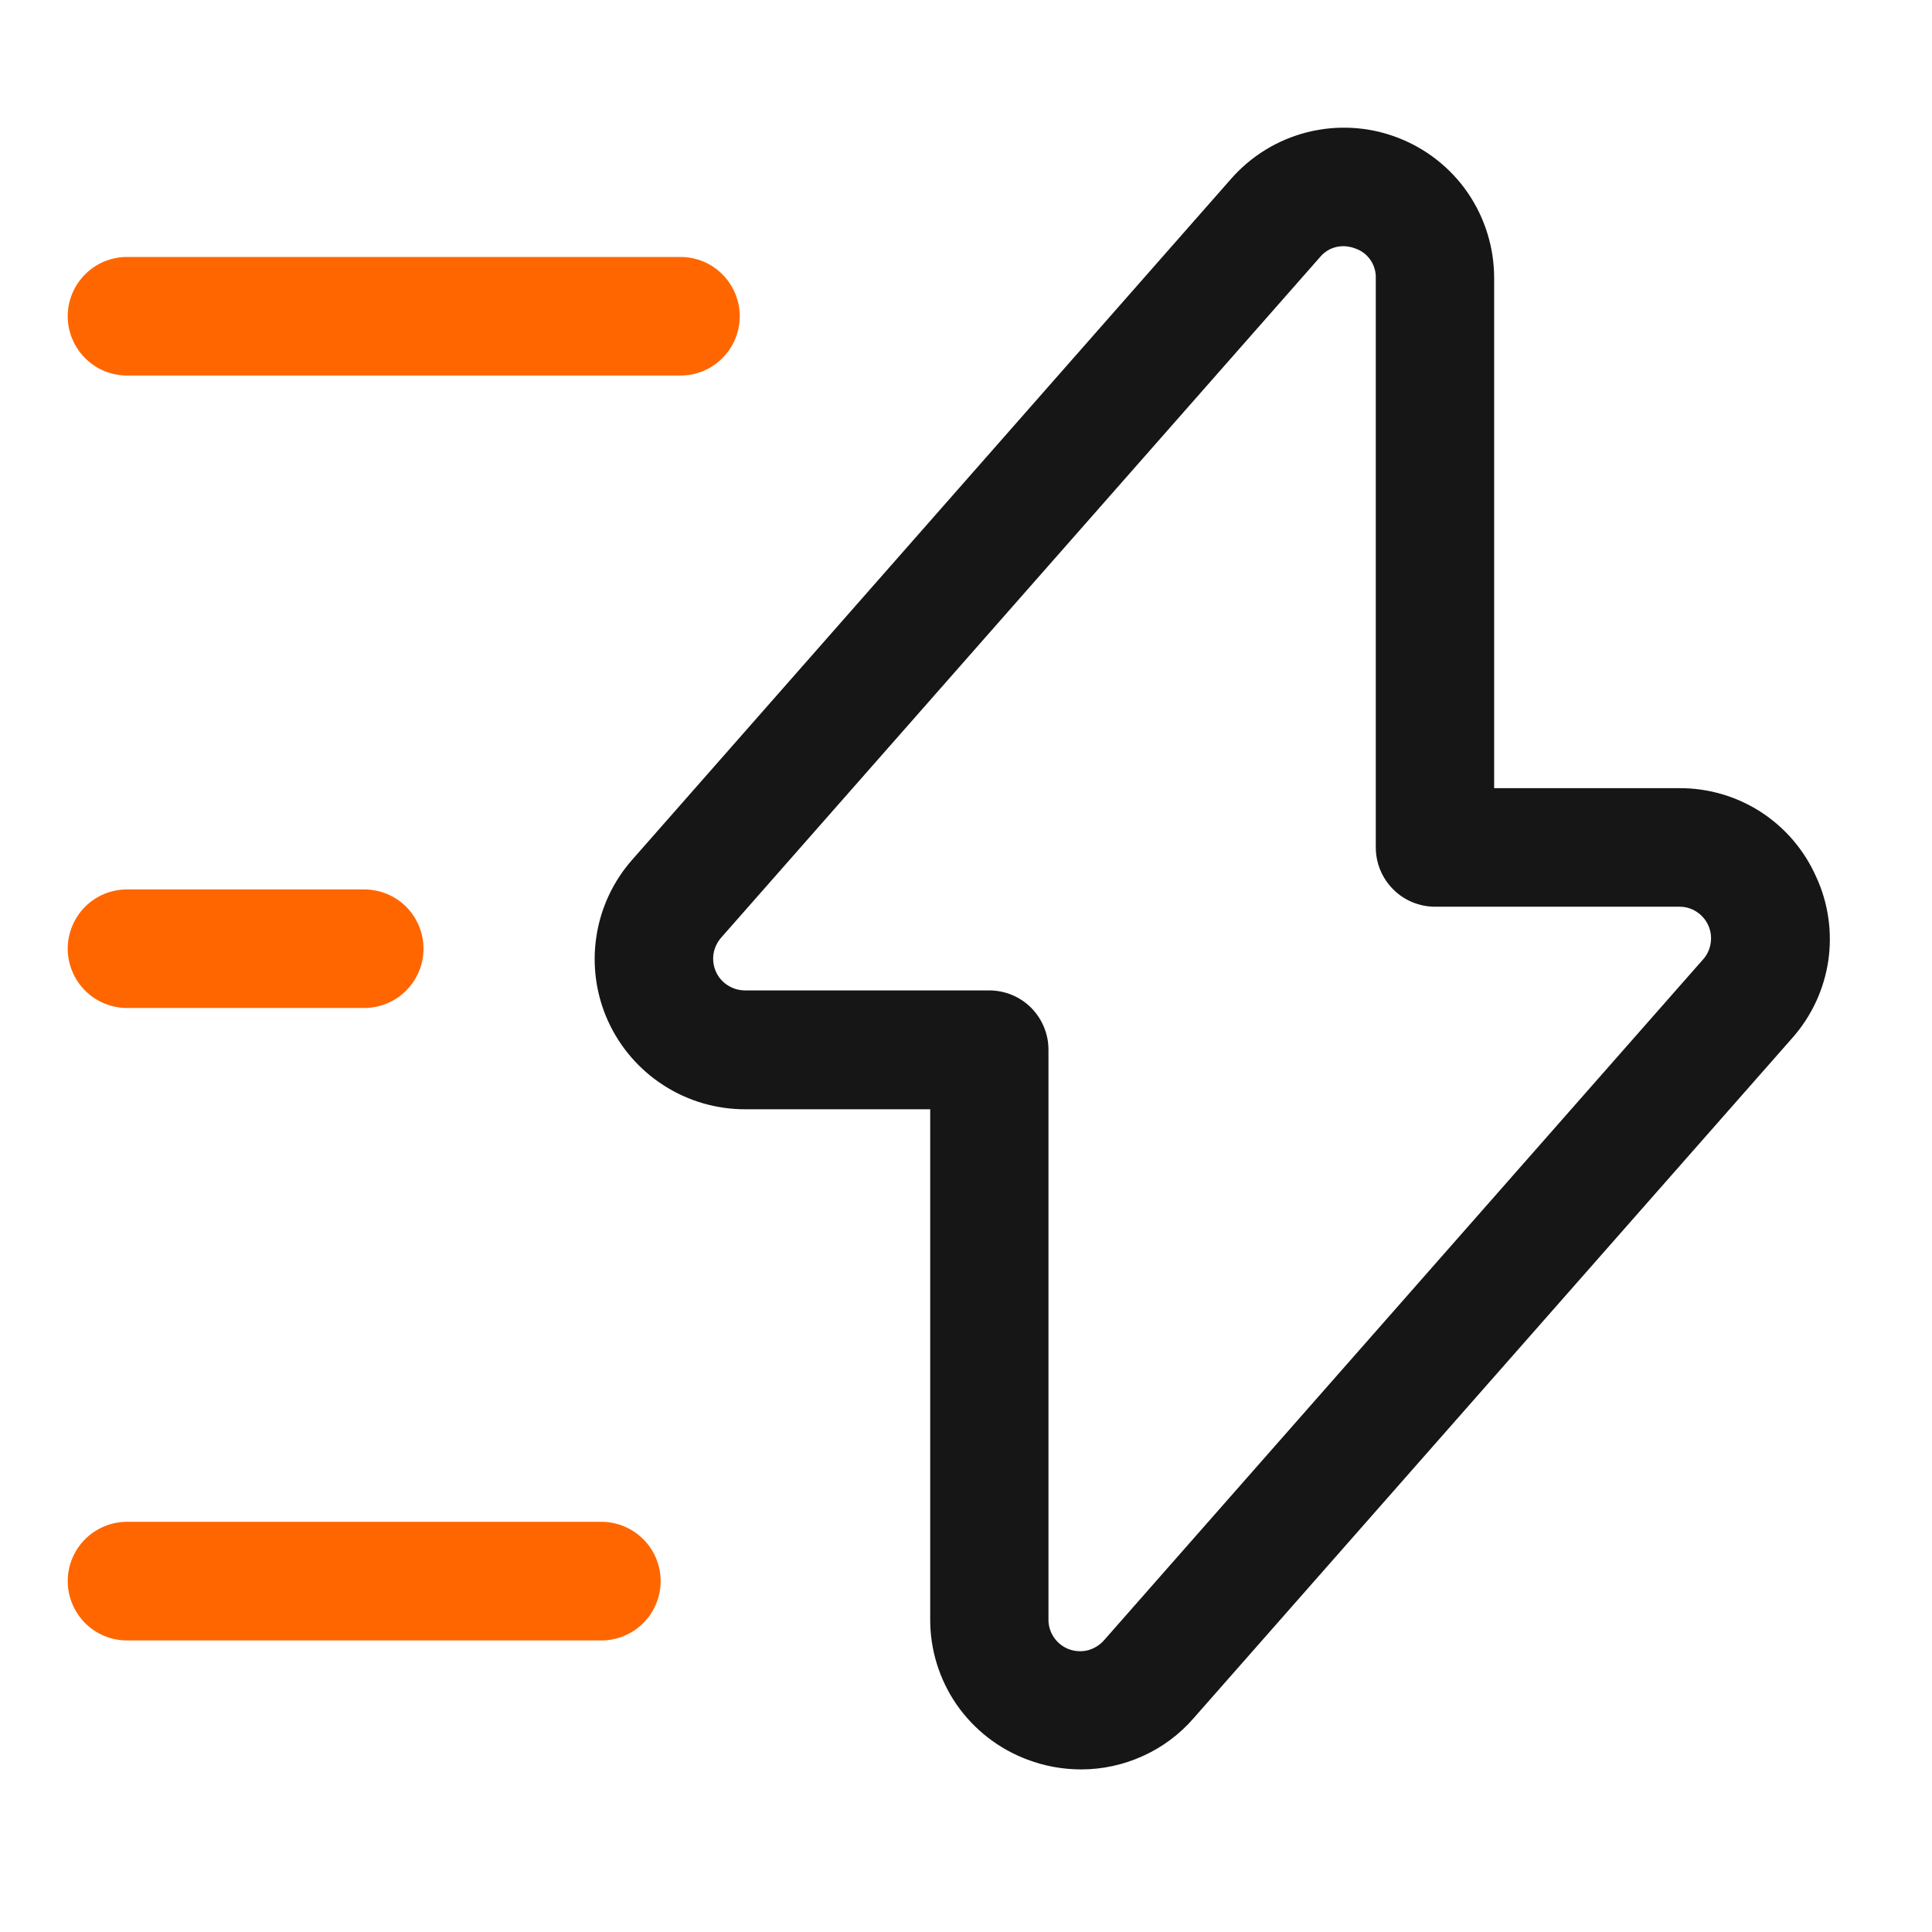 <svg width="19" height="19" viewBox="0 0 19 19" fill="none" xmlns="http://www.w3.org/2000/svg">
<path d="M17.86 8.621C17.744 8.36 17.555 8.139 17.315 7.984C17.076 7.83 16.796 7.749 16.511 7.751H14.694V2.739C14.695 2.438 14.604 2.143 14.434 1.895C14.263 1.647 14.02 1.457 13.738 1.351C13.456 1.244 13.149 1.227 12.857 1.3C12.564 1.374 12.302 1.535 12.104 1.762L6.22 8.452C6.031 8.665 5.907 8.929 5.865 9.211C5.822 9.492 5.862 9.781 5.979 10.04C6.097 10.3 6.287 10.52 6.527 10.674C6.766 10.828 7.046 10.91 7.331 10.909H9.148V15.92C9.146 16.222 9.237 16.516 9.408 16.764C9.58 17.011 9.823 17.2 10.105 17.305C10.274 17.369 10.453 17.401 10.633 17.401C10.842 17.401 11.049 17.356 11.24 17.269C11.431 17.183 11.601 17.056 11.738 16.898L17.626 10.208C17.815 9.995 17.938 9.731 17.98 9.449C18.021 9.167 17.98 8.879 17.86 8.621ZM16.747 9.437L10.86 16.128C10.818 16.177 10.762 16.212 10.7 16.229C10.638 16.245 10.572 16.241 10.512 16.219C10.451 16.196 10.4 16.155 10.364 16.102C10.328 16.048 10.309 15.985 10.311 15.92V10.323C10.311 10.168 10.249 10.02 10.14 9.91C10.031 9.801 9.882 9.74 9.728 9.74H7.328C7.267 9.74 7.208 9.723 7.157 9.69C7.106 9.658 7.065 9.611 7.041 9.556C7.016 9.501 7.008 9.439 7.017 9.38C7.027 9.32 7.054 9.264 7.094 9.219L12.981 2.529C13.009 2.495 13.044 2.468 13.083 2.449C13.123 2.431 13.166 2.421 13.209 2.421C13.249 2.421 13.29 2.429 13.327 2.443C13.388 2.464 13.441 2.503 13.477 2.556C13.514 2.609 13.532 2.672 13.53 2.736V8.334C13.53 8.489 13.592 8.637 13.701 8.746C13.81 8.856 13.959 8.917 14.113 8.917H16.513C16.574 8.916 16.633 8.933 16.684 8.966C16.735 8.999 16.775 9.045 16.8 9.101C16.825 9.156 16.833 9.217 16.823 9.277C16.814 9.337 16.788 9.392 16.747 9.437Z" fill="#161616"/>
<path d="M7.275 3.11C7.275 3.265 7.213 3.413 7.104 3.522C6.995 3.632 6.846 3.693 6.692 3.693H1.249C1.095 3.693 0.946 3.632 0.837 3.522C0.728 3.413 0.666 3.265 0.666 3.11C0.666 2.955 0.728 2.807 0.837 2.698C0.946 2.588 1.095 2.527 1.249 2.527H6.692C6.846 2.527 6.995 2.588 7.104 2.698C7.213 2.807 7.275 2.955 7.275 3.11ZM5.914 14.966H1.249C1.095 14.966 0.946 15.028 0.837 15.137C0.728 15.246 0.666 15.395 0.666 15.549C0.666 15.704 0.728 15.852 0.837 15.962C0.946 16.071 1.095 16.133 1.249 16.133H5.914C6.069 16.133 6.217 16.071 6.326 15.962C6.436 15.852 6.497 15.704 6.497 15.549C6.497 15.395 6.436 15.246 6.326 15.137C6.217 15.028 6.069 14.966 5.914 14.966ZM1.249 9.913H3.582C3.736 9.913 3.885 9.851 3.994 9.742C4.103 9.633 4.165 9.484 4.165 9.33C4.165 9.175 4.103 9.027 3.994 8.917C3.885 8.808 3.736 8.747 3.582 8.747H1.249C1.095 8.747 0.946 8.808 0.837 8.917C0.728 9.027 0.666 9.175 0.666 9.33C0.666 9.484 0.728 9.633 0.837 9.742C0.946 9.851 1.095 9.913 1.249 9.913Z" fill="#FF6600"/>
</svg>
